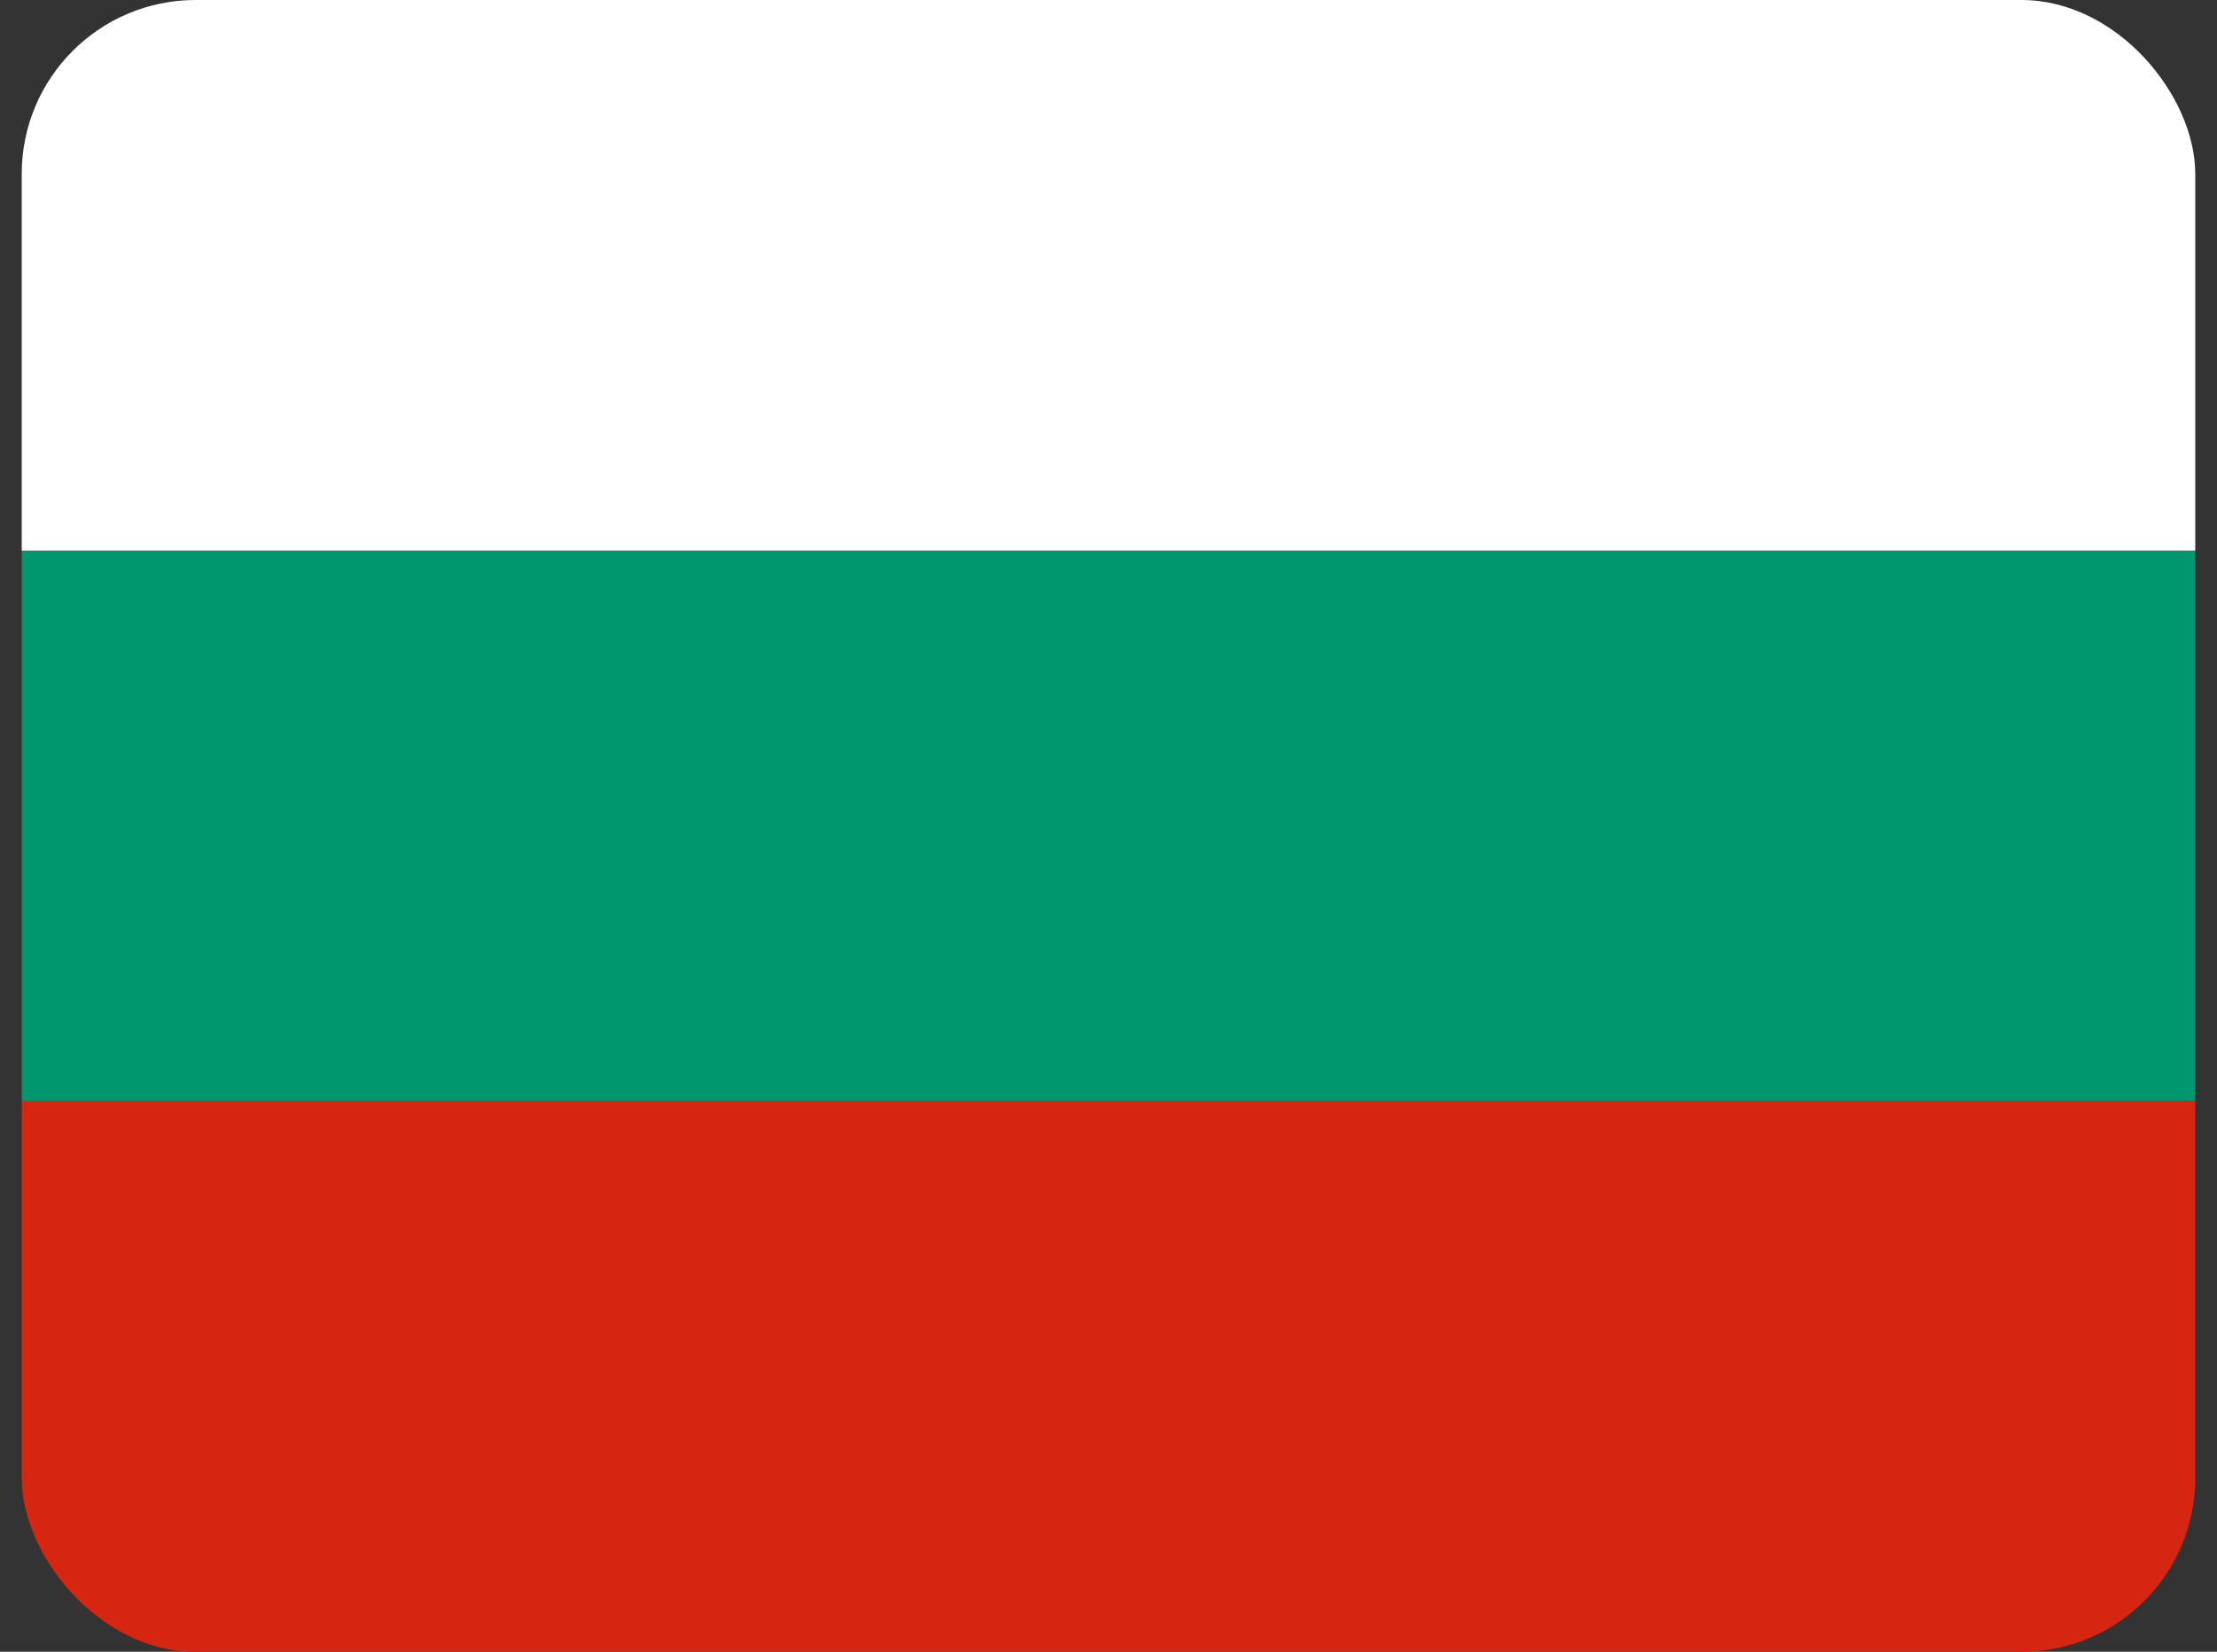 <svg width="51" height="38" viewBox="0 0 51 38" fill="none" xmlns="http://www.w3.org/2000/svg">
<rect x="0" y="0" width="51" height="38" fill="#333333" stroke="none"/>
<g id="bg-bulgaria 1">
<g clip-path="url(#clip0_958_7287)">
<path id="Vector" d="M0.5 0H50.5V12.667H0.5V0Z" fill="white"/>
<path id="Vector_2" d="M0.5 12.667H50.5V25.333H0.5V12.667Z" fill="#00966E"/>
<path id="Vector_3" d="M0.5 25.333H50.5V38H0.5V25.333Z" fill="#D62612"/>
</g>
</g>
<defs>
<clipPath id="clip0_958_7287">
<rect x="0.5" width="50" height="38" rx="4" fill="white"/>
</clipPath>
</defs>
</svg>
